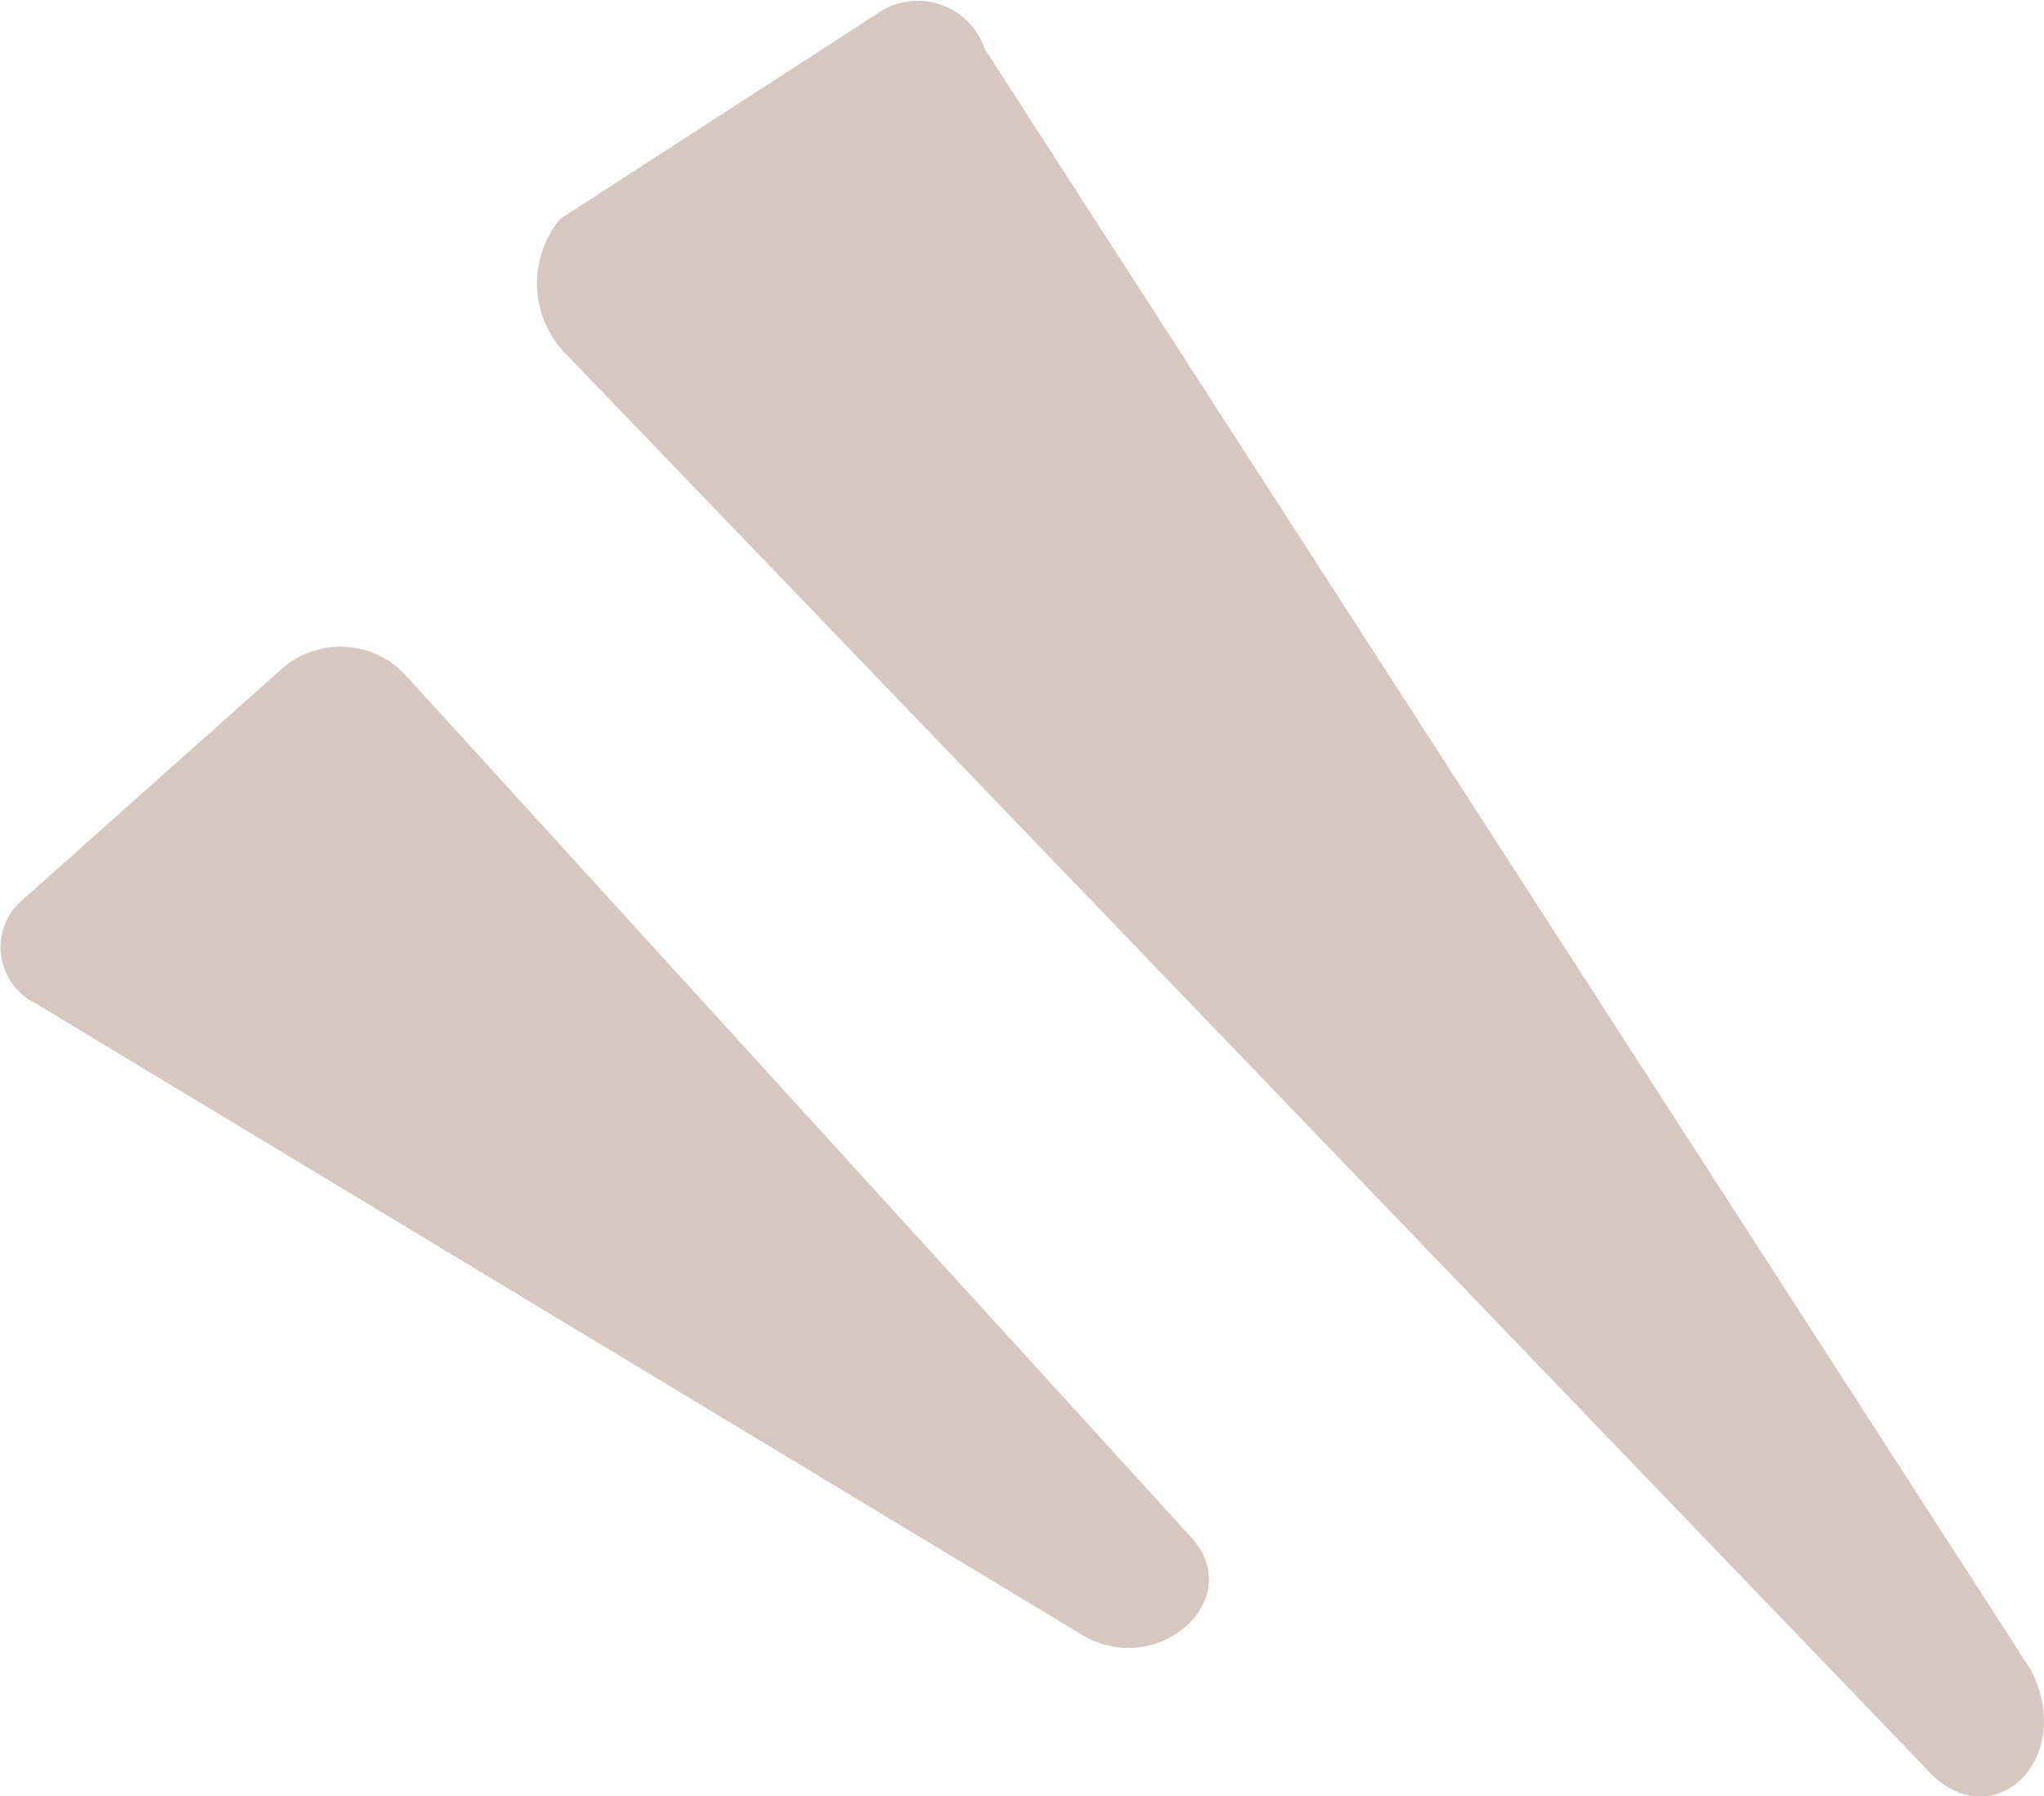 <svg id="suprise-left.svg" xmlns="http://www.w3.org/2000/svg" width="25.031" height="22" viewBox="0 0 25.031 22">
  <defs>
    <style>
      .cls-1 {
        fill: #d6c8c0;
        fill-rule: evenodd;
      }
    </style>
  </defs>
  <path id="三角形_2_のコピー_2" data-name="三角形 2 のコピー 2" class="cls-1" d="M71.868,2238.45c0.575,1.11-.5,2.11-1.292,1.2l-16.67-17.34a1.234,1.234,0,0,1-.044-1.63l3.861-2.5a0.865,0.865,0,0,1,1.336.42Z" transform="translate(-47 -2218)"/>
  <path id="三角形_2_のコピー_3" data-name="三角形 2 のコピー 3" class="cls-1" d="M61.588,2236.83c0.693,0.76-.422,1.75-1.343,1.19l-12.825-7.74a0.761,0.761,0,0,1-.142-1.26l3.186-2.84a1.09,1.09,0,0,1,1.485.07Z" transform="translate(-47 -2218)"/>
</svg>
